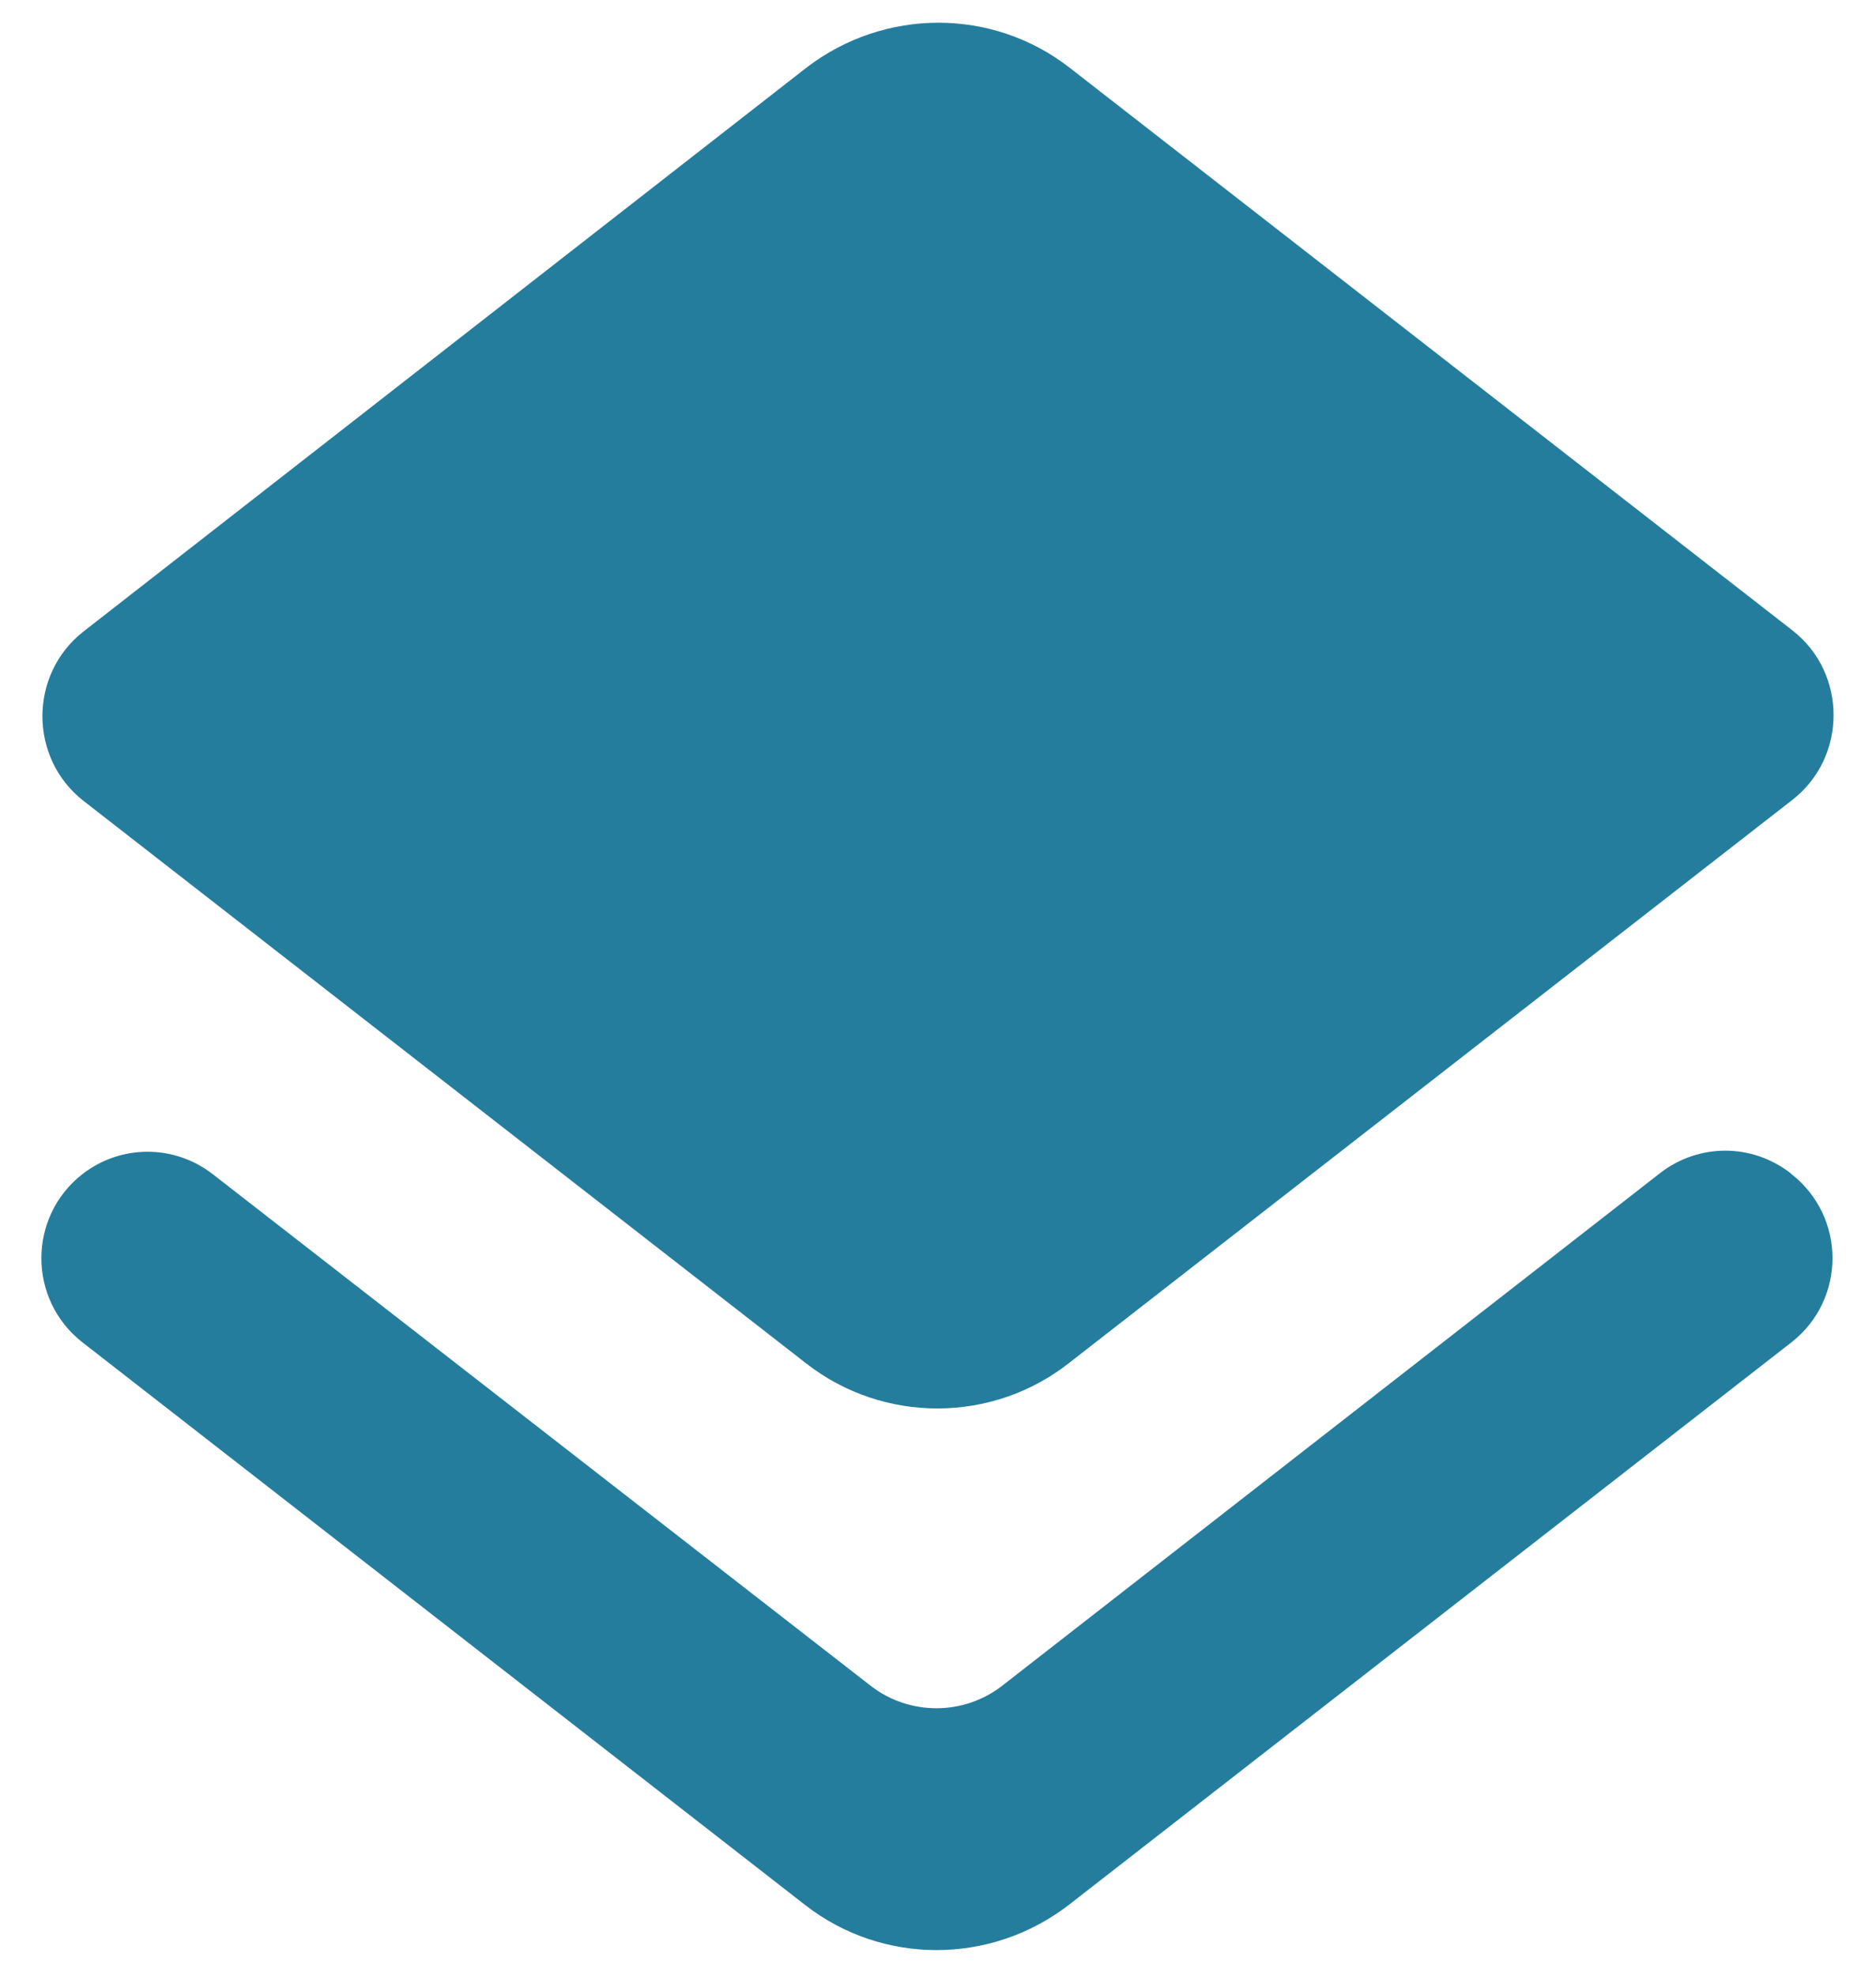 <svg width="38" height="40" viewBox="0 0 38 40" fill="none" xmlns="http://www.w3.org/2000/svg">
<path d="M20.3 34.13C19.52 34.737 18.415 34.737 17.635 34.13L4.31 23.773C3.53 23.167 2.447 23.167 1.667 23.773C0.562 24.64 0.562 26.308 1.667 27.175L16.313 38.572C17.873 39.785 20.062 39.785 21.643 38.572L36.29 27.175C37.395 26.308 37.395 24.64 36.29 23.773L36.268 23.752C35.488 23.145 34.405 23.145 33.625 23.752L20.3 34.13V34.13ZM21.665 27.587L36.312 16.19C37.417 15.323 37.417 13.633 36.312 12.767L21.665 1.37C20.105 0.157 17.917 0.157 16.335 1.37L1.688 12.788C0.583 13.655 0.583 15.345 1.688 16.212L16.335 27.608C17.895 28.822 20.105 28.822 21.665 27.587V27.587Z" fill="#257D9D"/>
</svg>
